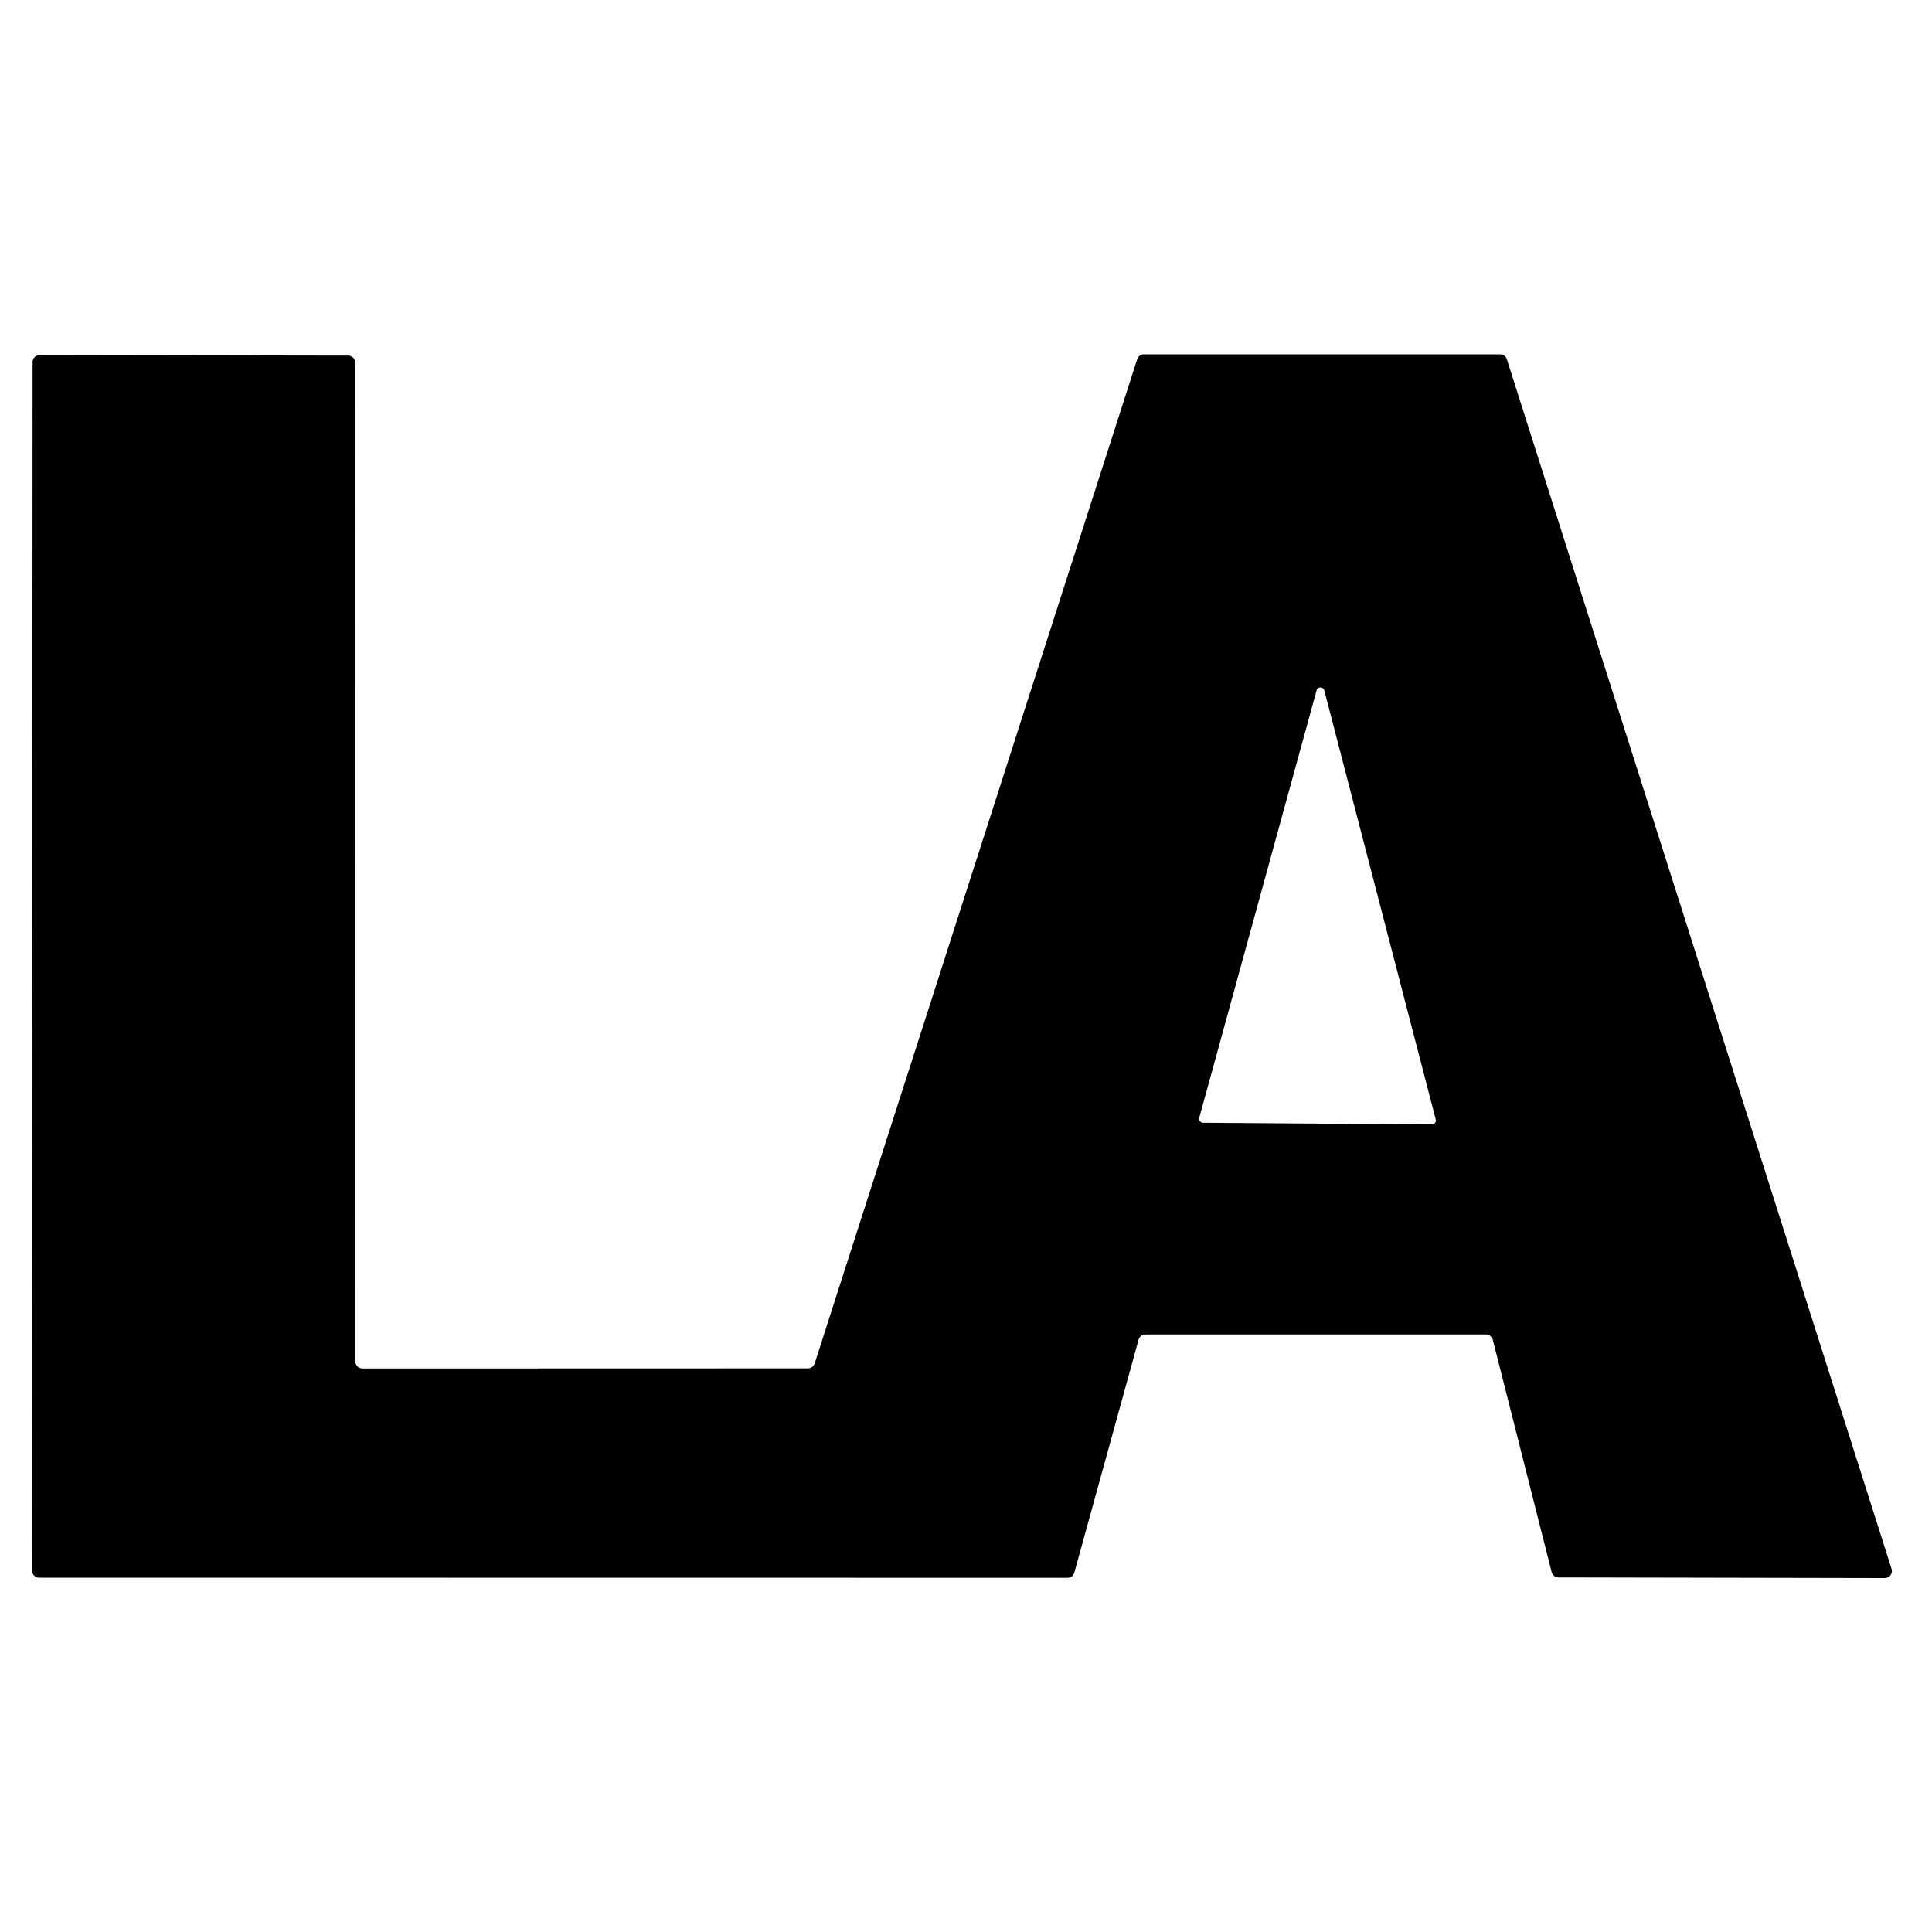 <?xml version="1.0" encoding="UTF-8" standalone="no"?>
<!DOCTYPE svg PUBLIC "-//W3C//DTD SVG 1.1//EN" "http://www.w3.org/Graphics/SVG/1.1/DTD/svg11.dtd">
<svg xmlns="http://www.w3.org/2000/svg" version="1.1" viewBox="0.00 0.00 150.00 150.00">
<path fill="#000000" d="
  M 63.25 105.86
  L 88.29 27.89
  A 0.55 0.55 0.0 0 1 88.81 27.51
  L 116.47 27.51
  A 0.55 0.55 0.0 0 1 116.99 27.89
  L 146.86 121.80
  A 0.55 0.55 0.0 0 1 146.34 122.52
  L 121.00 122.47
  A 0.55 0.55 0.0 0 1 120.47 122.06
  L 115.90 104.02
  A 0.55 0.55 0.0 0 0 115.36 103.61
  L 88.93 103.61
  A 0.55 0.55 0.0 0 0 88.40 104.01
  L 83.41 122.10
  A 0.55 0.55 0.0 0 1 82.88 122.50
  L 3.04 122.49
  A 0.55 0.55 0.0 0 1 2.49 121.94
  L 2.53 28.12
  A 0.55 0.55 0.0 0 1 3.08 27.57
  L 27.03 27.61
  A 0.55 0.55 0.0 0 1 27.58 28.16
  L 27.59 105.70
  A 0.55 0.55 0.0 0 0 28.14 106.25
  L 62.73 106.24
  A 0.55 0.55 0.0 0 0 63.25 105.86
  Z
  M 93.11 86.78
  A 0.31 0.31 0.0 0 0 93.41 87.17
  L 111.17 87.30
  A 0.31 0.31 0.0 0 0 111.47 86.91
  L 102.82 53.61
  A 0.31 0.31 0.0 0 0 102.22 53.60
  L 93.11 86.78
  Z"
/>
</svg>
